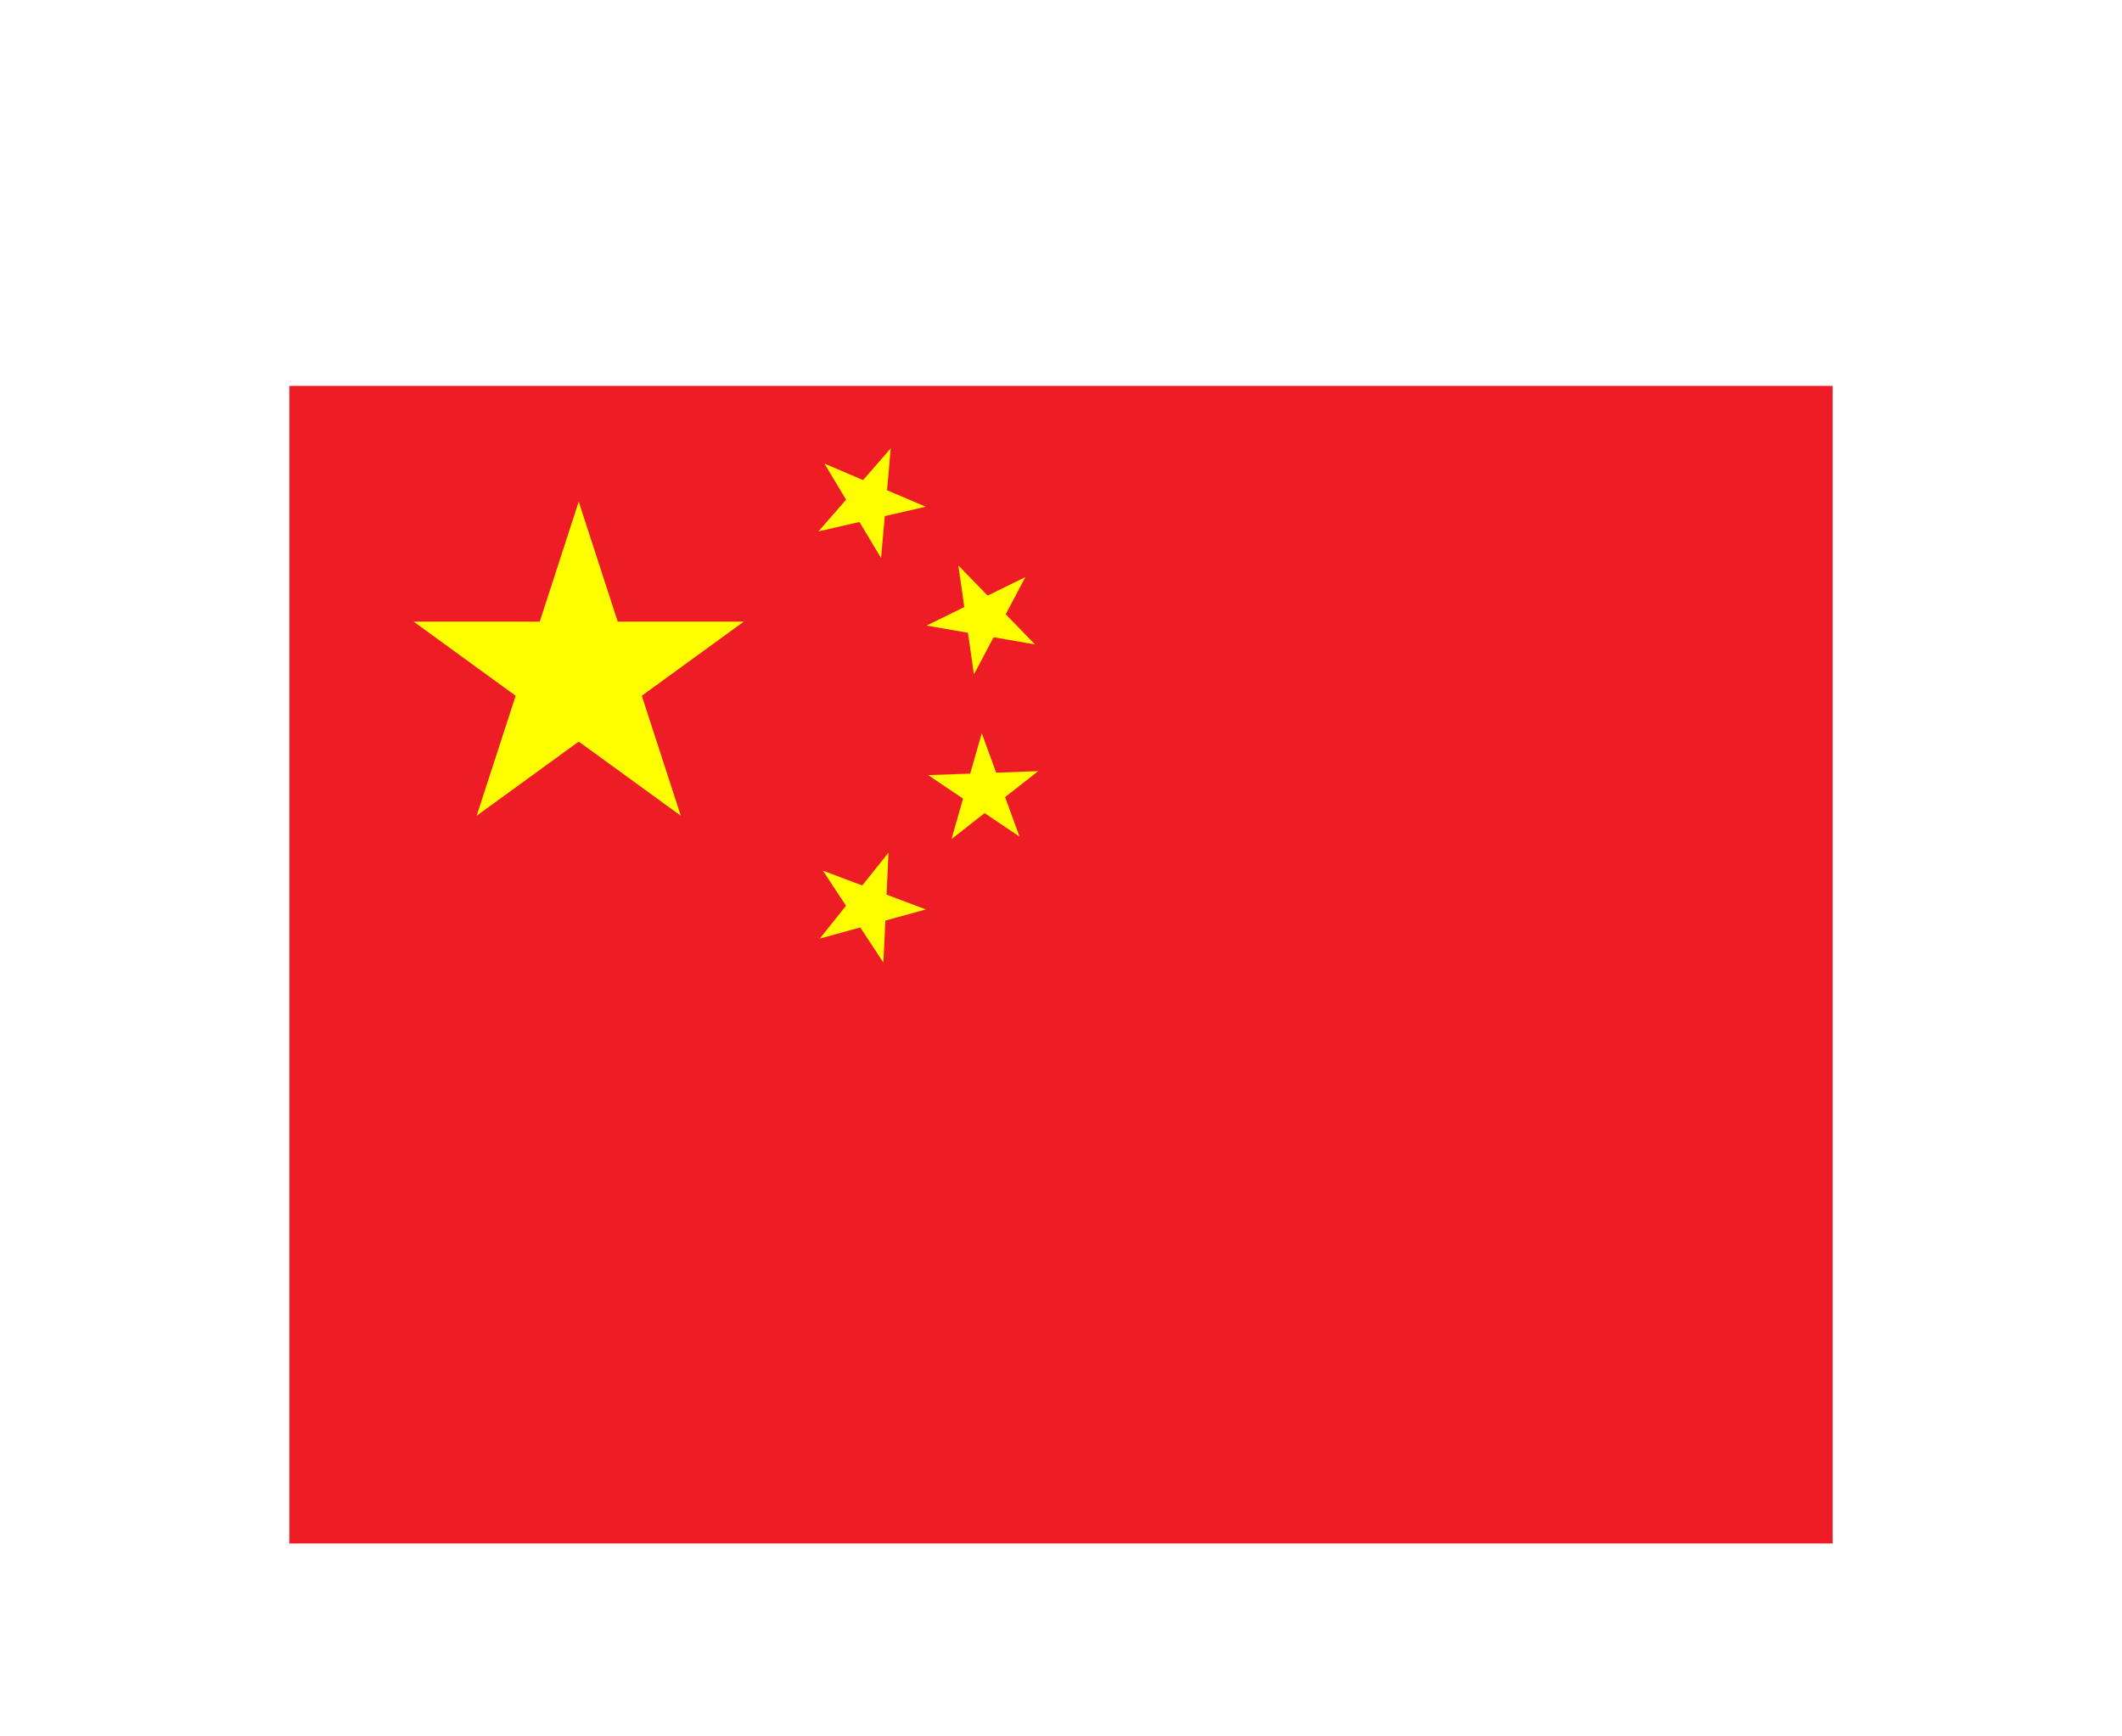 <svg xmlns="http://www.w3.org/2000/svg" width="88" height="72" viewBox="0 0 88 72" fill="none"><g filter="url(#filter0_dd_2396_63843)"><path d="M76 10H12V58H76V10Z" fill="#EE1C25"></path><path d="M24 14.8L28.232 27.825L17.152 19.775H30.848L19.768 27.825L24 14.8Z" fill="#FFFF00"></path><path d="M36.939 12.591L36.539 17.139L34.19 13.224L38.391 15.011L33.942 16.035L36.939 12.591Z" fill="#FFFF00"></path><path d="M42.523 17.929L40.389 21.965L39.743 17.446L42.922 20.722L38.424 19.94L42.523 17.929Z" fill="#FFFF00"></path><path d="M43.054 25.977L39.46 28.791L40.714 24.402L42.279 28.69L38.492 26.141L43.054 25.977Z" fill="#FFFF00"></path><path d="M36.847 29.354L36.635 33.914L34.126 30.101L38.397 31.711L33.995 32.919L36.847 29.354Z" fill="#FFFF00"></path></g><defs><filter id="filter0_dd_2396_63843" x="0" y="0" width="88" height="72" filterUnits="userSpaceOnUse" color-interpolation-filters="sRGB"><feFlood flood-opacity="0" result="BackgroundImageFix"></feFlood><feColorMatrix in="SourceAlpha" type="matrix" values="0 0 0 0 0 0 0 0 0 0 0 0 0 0 0 0 0 0 127 0" result="hardAlpha"></feColorMatrix><feOffset dy="4"></feOffset><feGaussianBlur stdDeviation="5"></feGaussianBlur><feColorMatrix type="matrix" values="0 0 0 0 0.608 0 0 0 0 0.675 0 0 0 0 0.737 0 0 0 0.35 0"></feColorMatrix><feBlend mode="normal" in2="BackgroundImageFix" result="effect1_dropShadow_2396_63843"></feBlend><feColorMatrix in="SourceAlpha" type="matrix" values="0 0 0 0 0 0 0 0 0 0 0 0 0 0 0 0 0 0 127 0" result="hardAlpha"></feColorMatrix><feOffset dy="2"></feOffset><feGaussianBlur stdDeviation="6"></feGaussianBlur><feColorMatrix type="matrix" values="0 0 0 0 0.896 0 0 0 0 0.93 0 0 0 0 0.996 0 0 0 0.5 0"></feColorMatrix><feBlend mode="normal" in2="effect1_dropShadow_2396_63843" result="effect2_dropShadow_2396_63843"></feBlend><feBlend mode="normal" in="SourceGraphic" in2="effect2_dropShadow_2396_63843" result="shape"></feBlend></filter></defs></svg>